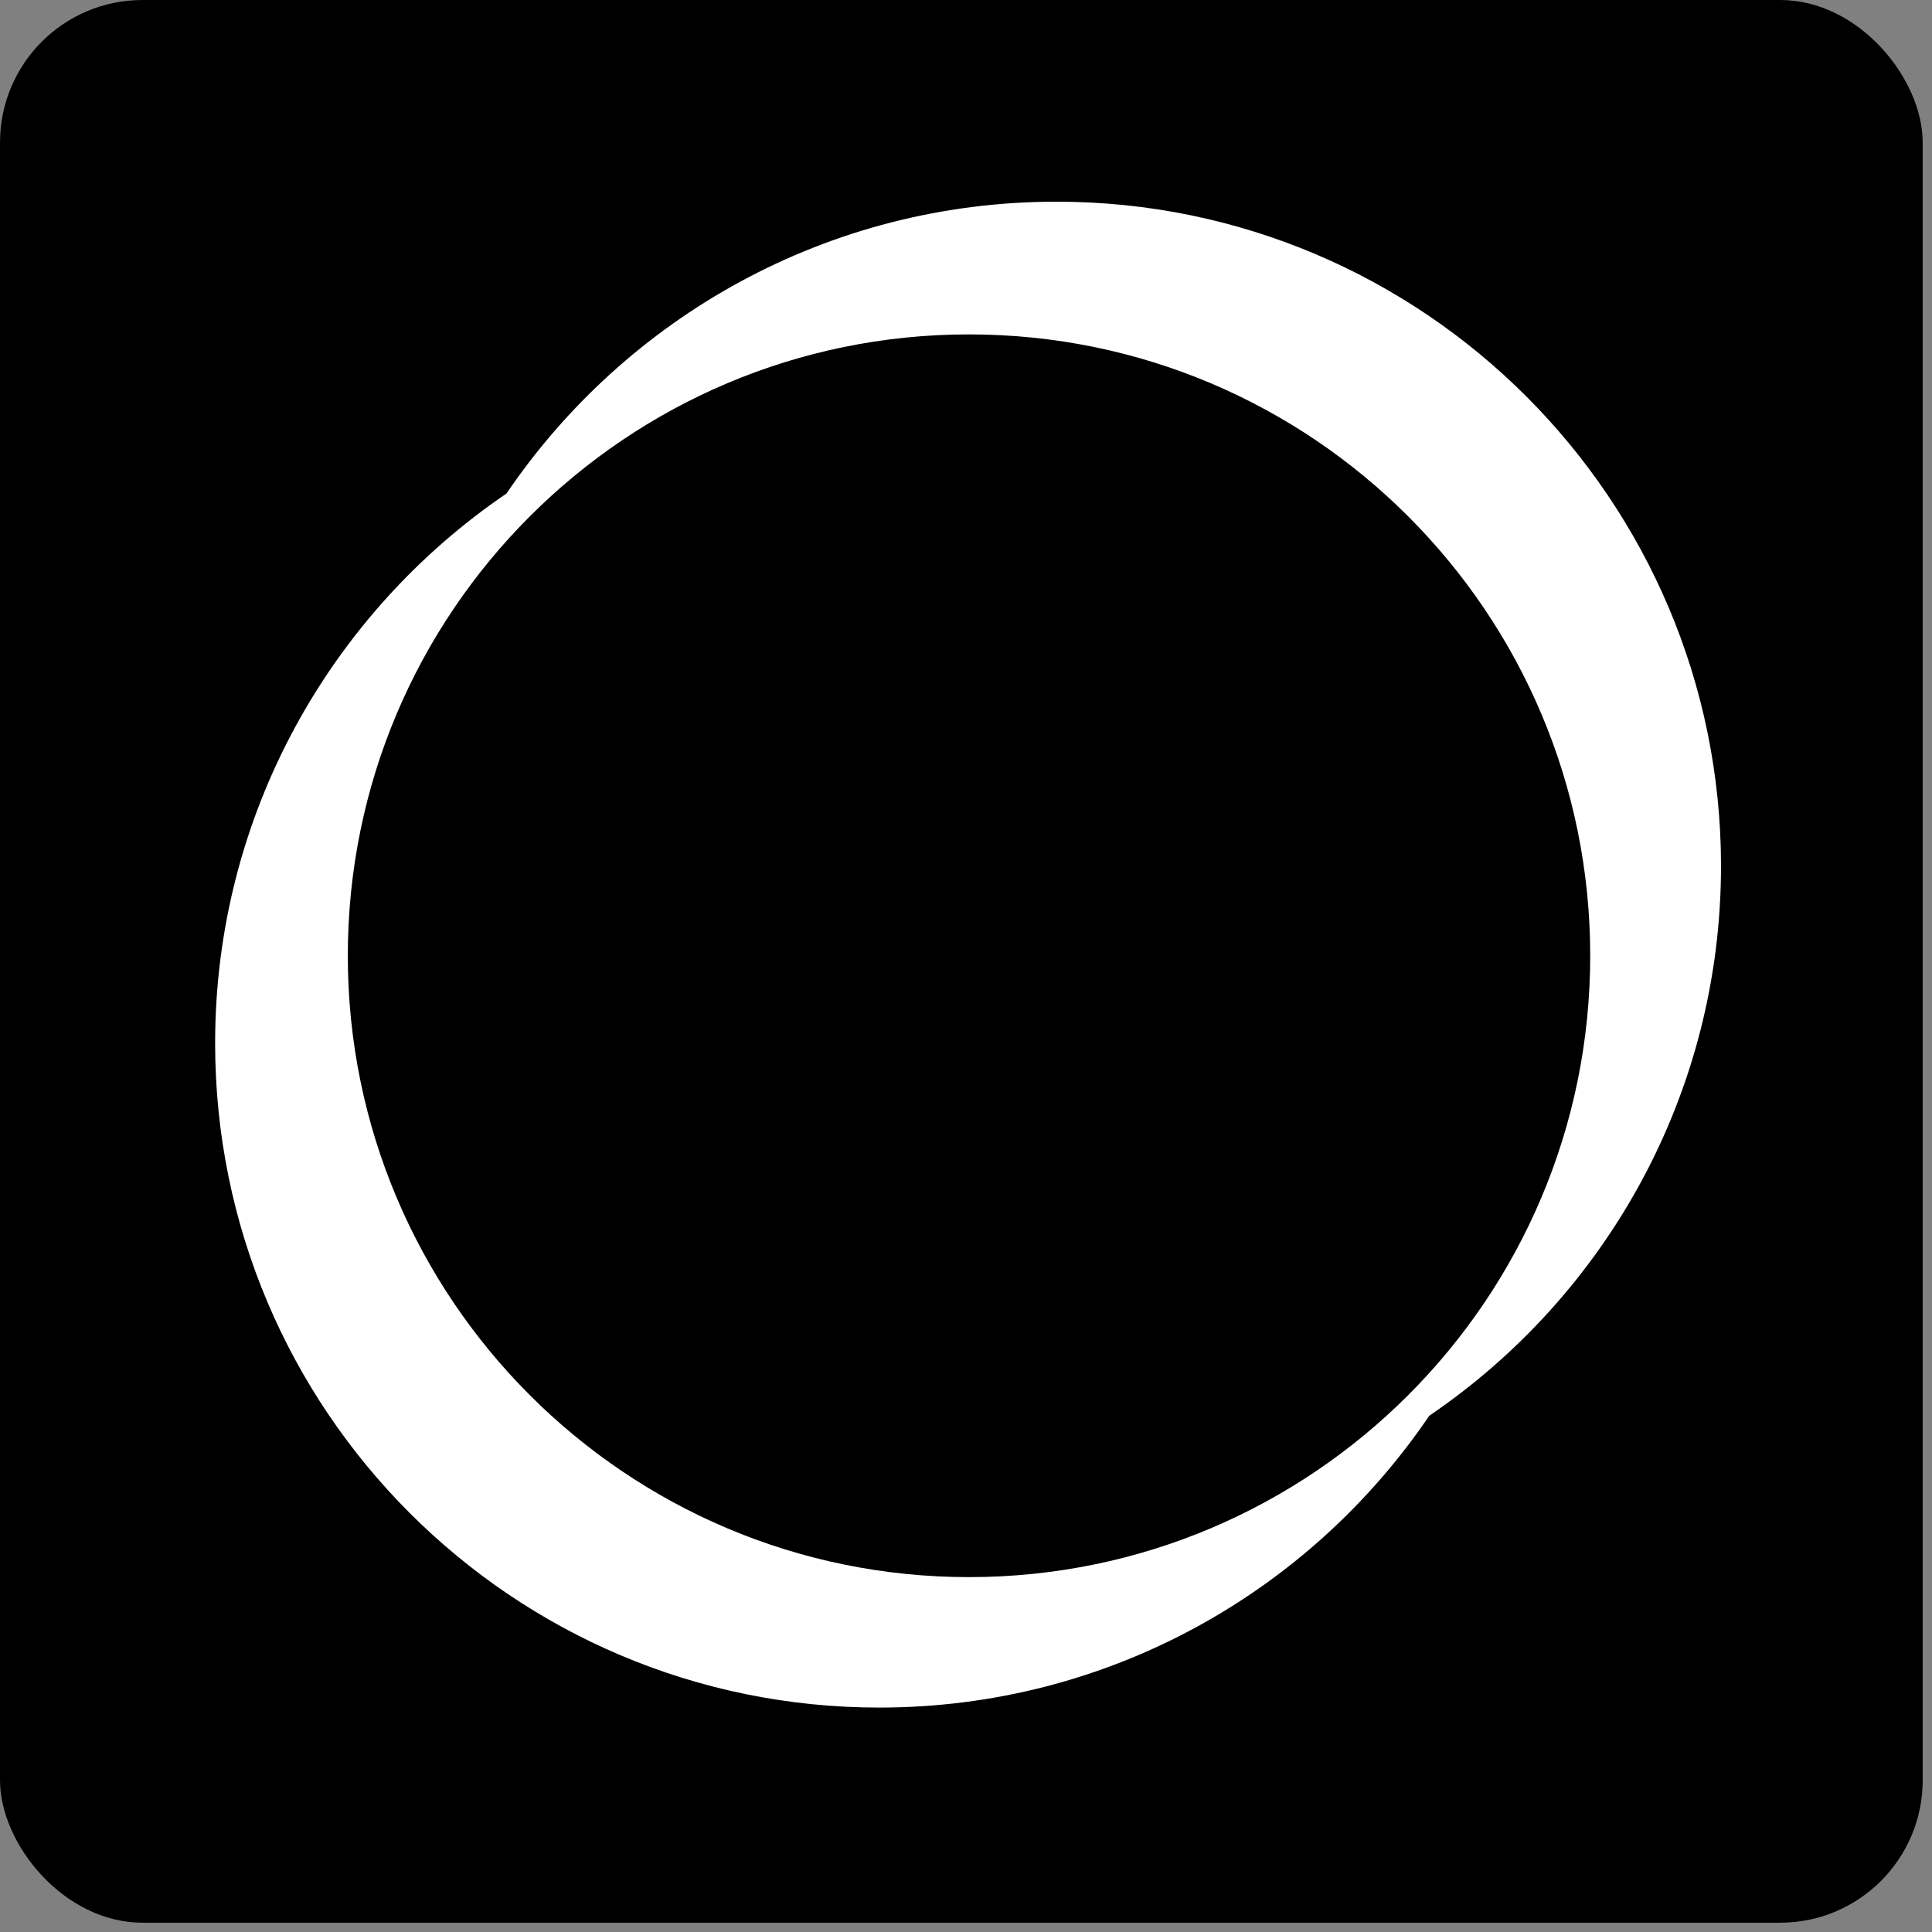 <svg width="32" height="32" viewBox="0 0 143 143" fill="none" xmlns="http://www.w3.org/2000/svg">
<rect x="0" y="0" width="143" height="143" fill="#808080" stroke="none"/>
<rect width="142.312" height="142.312" rx="10.549" fill="black"/>
<path d="M78.196 14.928C61.261 14.928 46.334 23.495 37.49 36.528C24.488 45.374 15.923 60.305 15.923 77.216C15.923 104.37 37.936 126.389 65.083 126.389C82.018 126.389 96.945 117.821 105.789 104.789C118.818 95.942 127.384 81.012 127.384 64.072C127.356 36.947 105.343 14.928 78.196 14.928ZM71.723 116.733C46.334 116.733 25.744 96.137 25.744 70.742C25.744 45.346 46.334 24.751 71.723 24.751C97.112 24.751 117.702 45.346 117.702 70.742C117.702 96.137 97.112 116.733 71.723 116.733Z" fill="white"/>
</svg>
